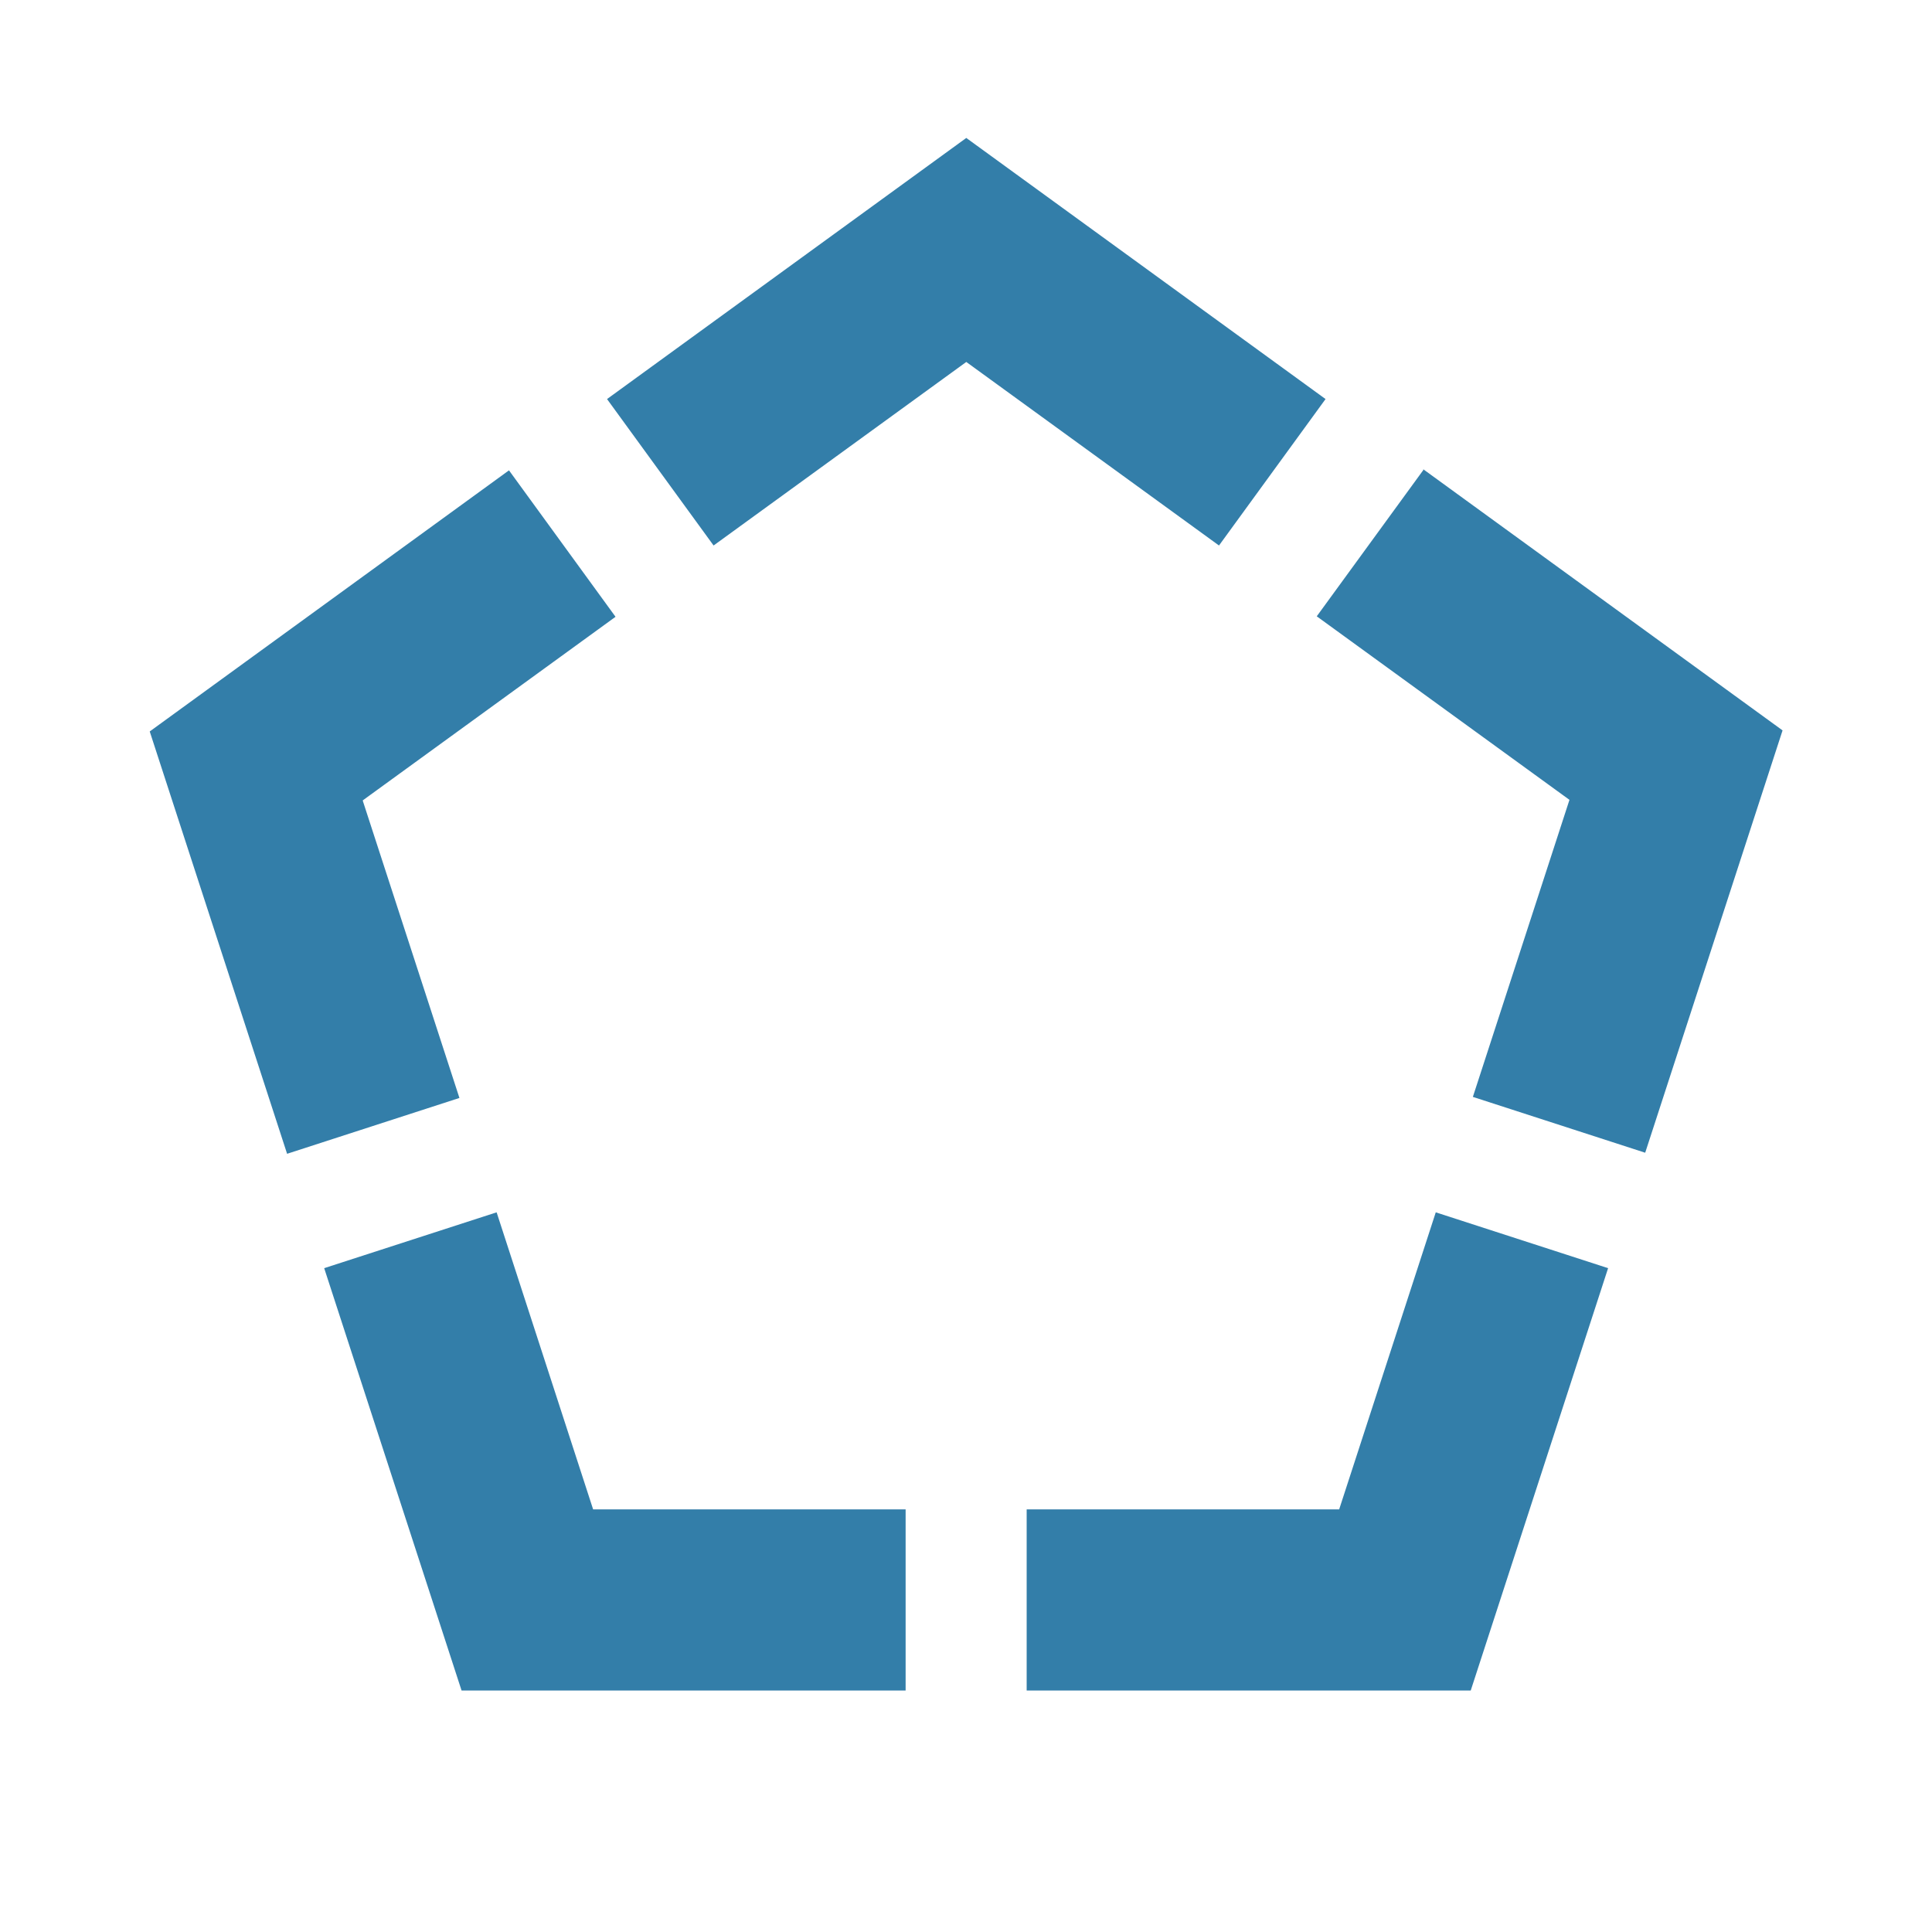 <svg xmlns="http://www.w3.org/2000/svg" viewBox="0 0 20 20" fill="#337ea9"><path d="M6.14 15.625h3.235V17.5H4.778l-1.422-4.372 1.785-.578zm-2.384-7.34 2.616-1.9-1.103-1.516L1.55 7.572l1.422 4.372 1.784-.578-1-3.075zm10.107 7.34h-3.235V17.5h4.597l1.422-4.372-1.784-.578zm-.141-11.494-3.719-2.703-3.719 2.703 1.103 1.516 2.616-1.9 2.616 1.9zm1.012.735L13.631 6.38l2.616 1.9-1 3.075 1.784.578 1.422-4.372-3.719-2.703z" fill="#337ea9"></path></svg>